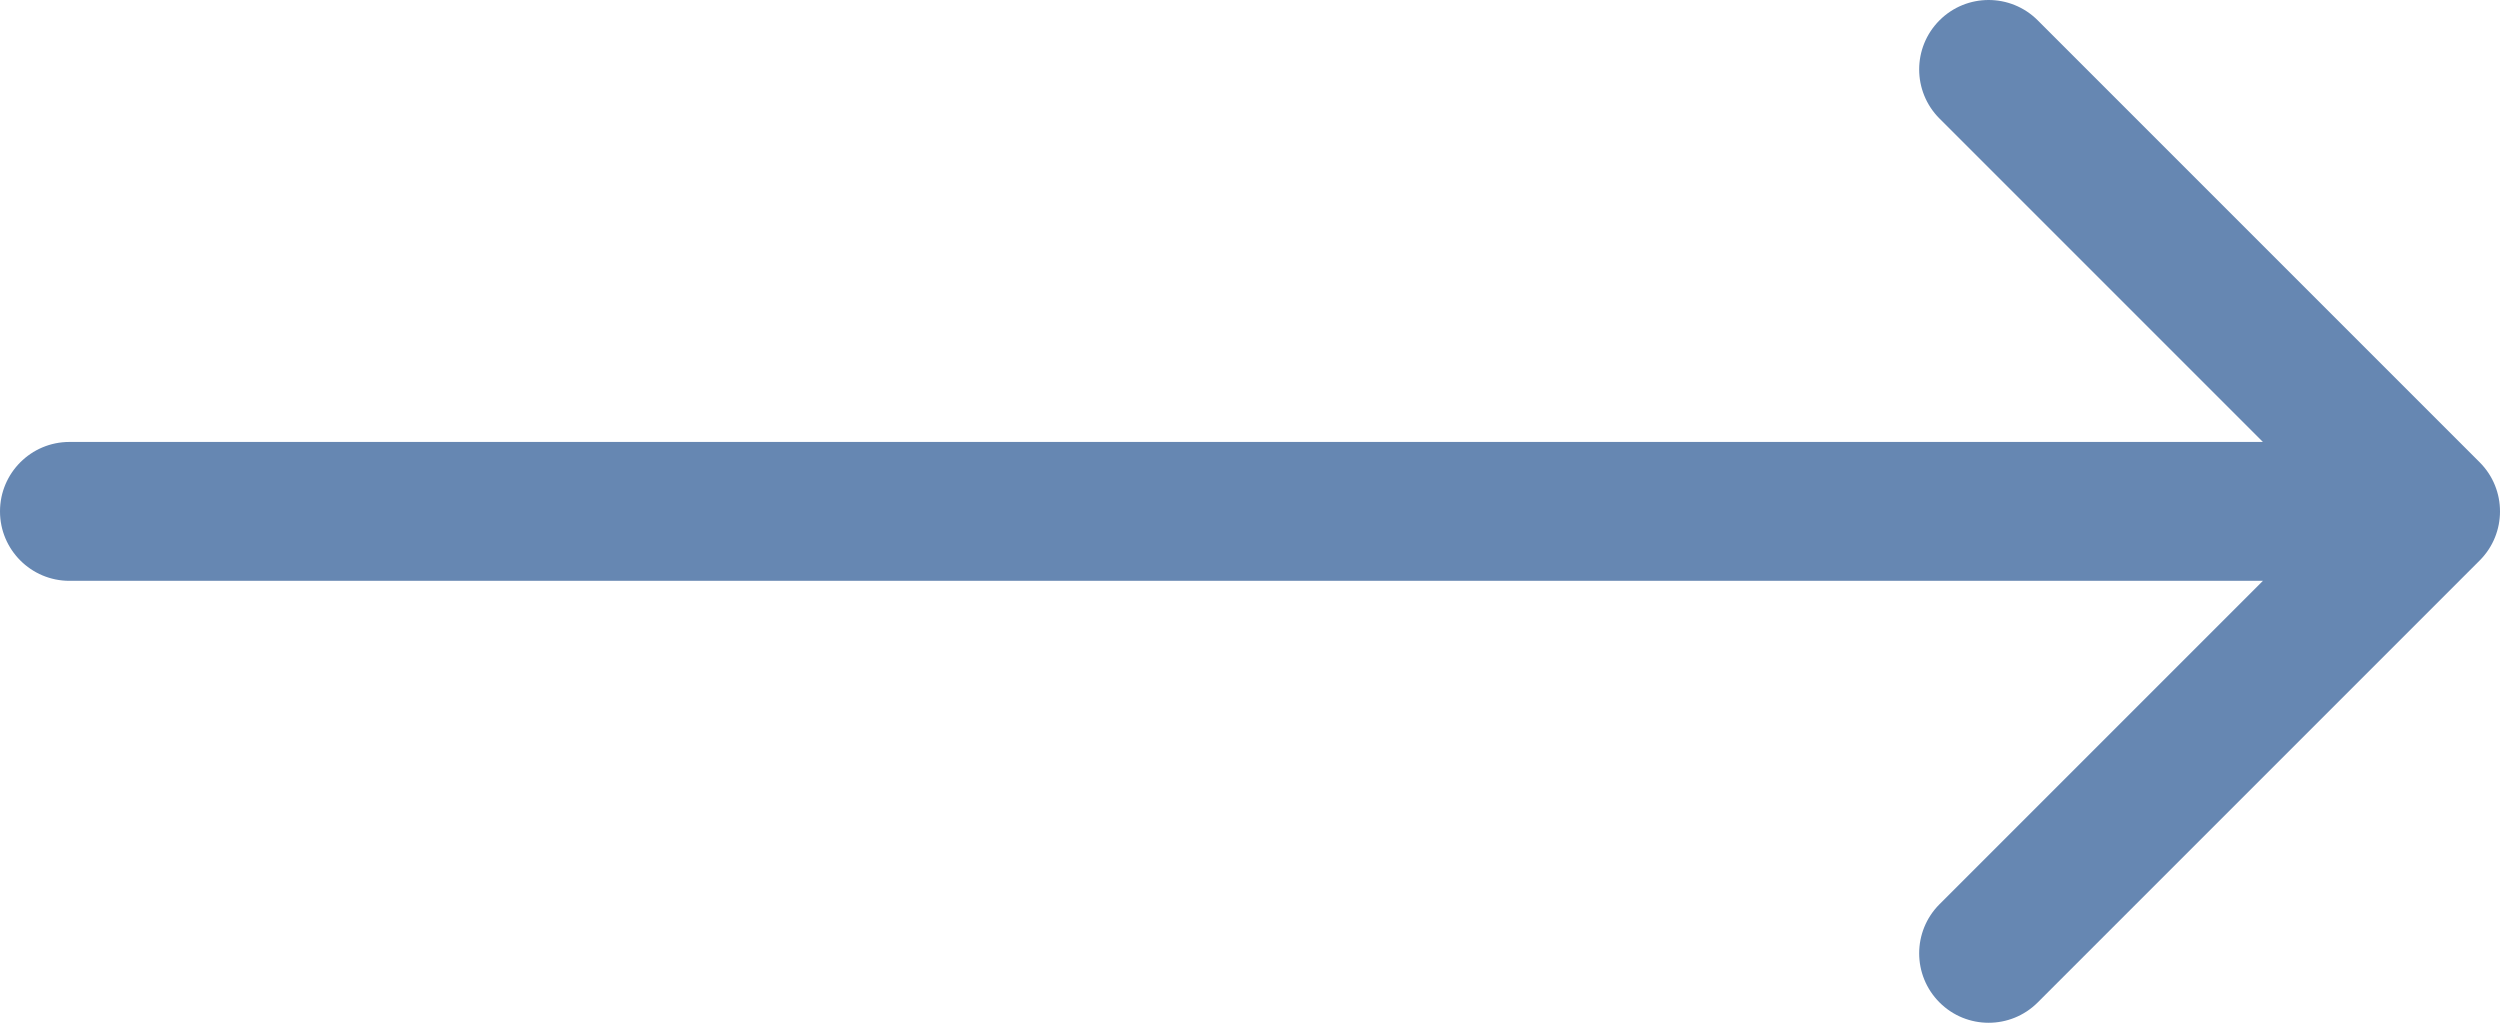 <svg width="180" height="74" viewBox="0 0 180 74" fill="none" xmlns="http://www.w3.org/2000/svg">
<path d="M5 31.82C2.239 31.82 2.41411e-07 34.058 0 36.82C-2.41411e-07 39.581 2.239 41.82 5 41.82L5 36.82L5 31.82ZM178.536 40.355C180.488 38.403 180.488 35.237 178.536 33.284L146.716 1.464C144.763 -0.488 141.597 -0.488 139.645 1.464C137.692 3.417 137.692 6.583 139.645 8.536L167.929 36.82L139.645 65.104C137.692 67.057 137.692 70.222 139.645 72.175C141.597 74.128 144.763 74.128 146.716 72.175L178.536 40.355ZM5 36.82L5 41.82L175 41.82L175 36.82L175 31.82L5 31.82L5 36.82Z" fill="#6687B2"/>
</svg>
